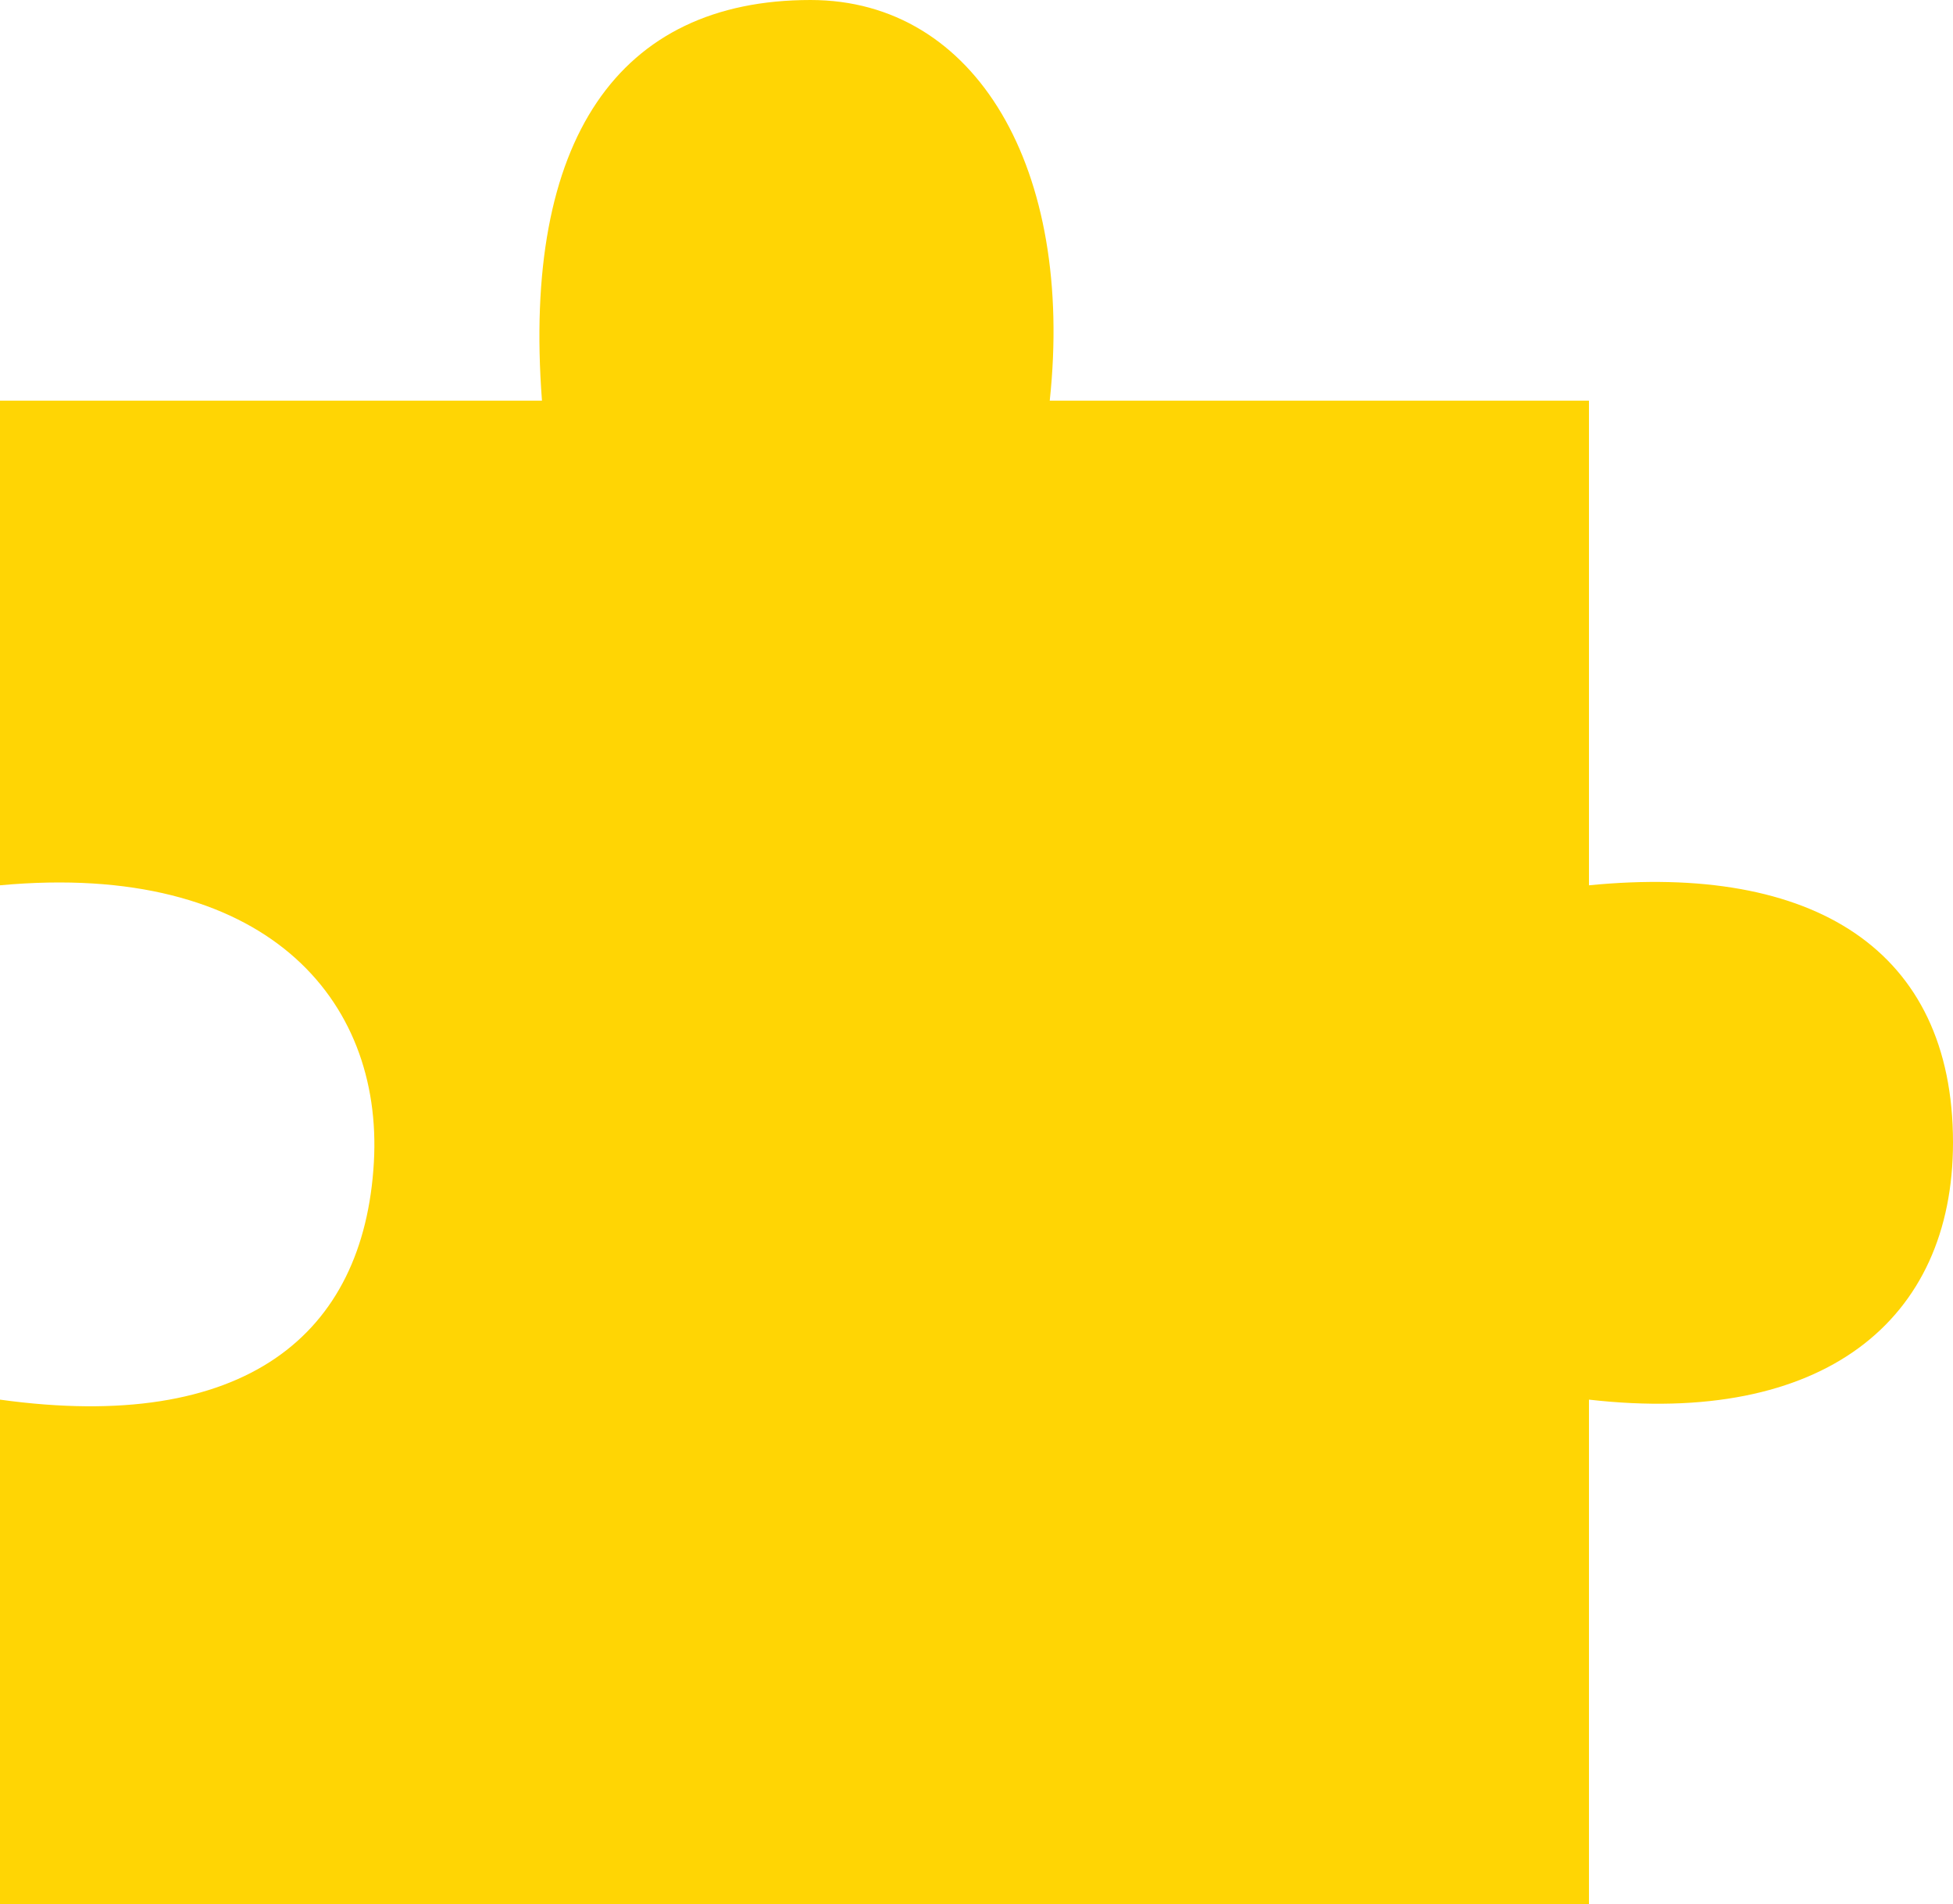<?xml version="1.0" encoding="UTF-8"?> <svg xmlns="http://www.w3.org/2000/svg" width="159" height="155" viewBox="0 0 159 155" fill="none"> <path d="M129.363 155L0 155L0 113.936C19.916 116.695 29.637 108.702 30.438 94.612C31.194 81.326 21.591 70.072 0 72.067L0 32.613H44.123C42.506 11.351 50.365 0 65.985 0C79.5 0 87.473 13.799 85.463 32.613H129.363L129.363 72.067C147.623 70.269 159 77.3 159 93.001C159 107.494 148.45 116.112 129.363 113.936V155Z" fill="#FFD504"></path> </svg> 
